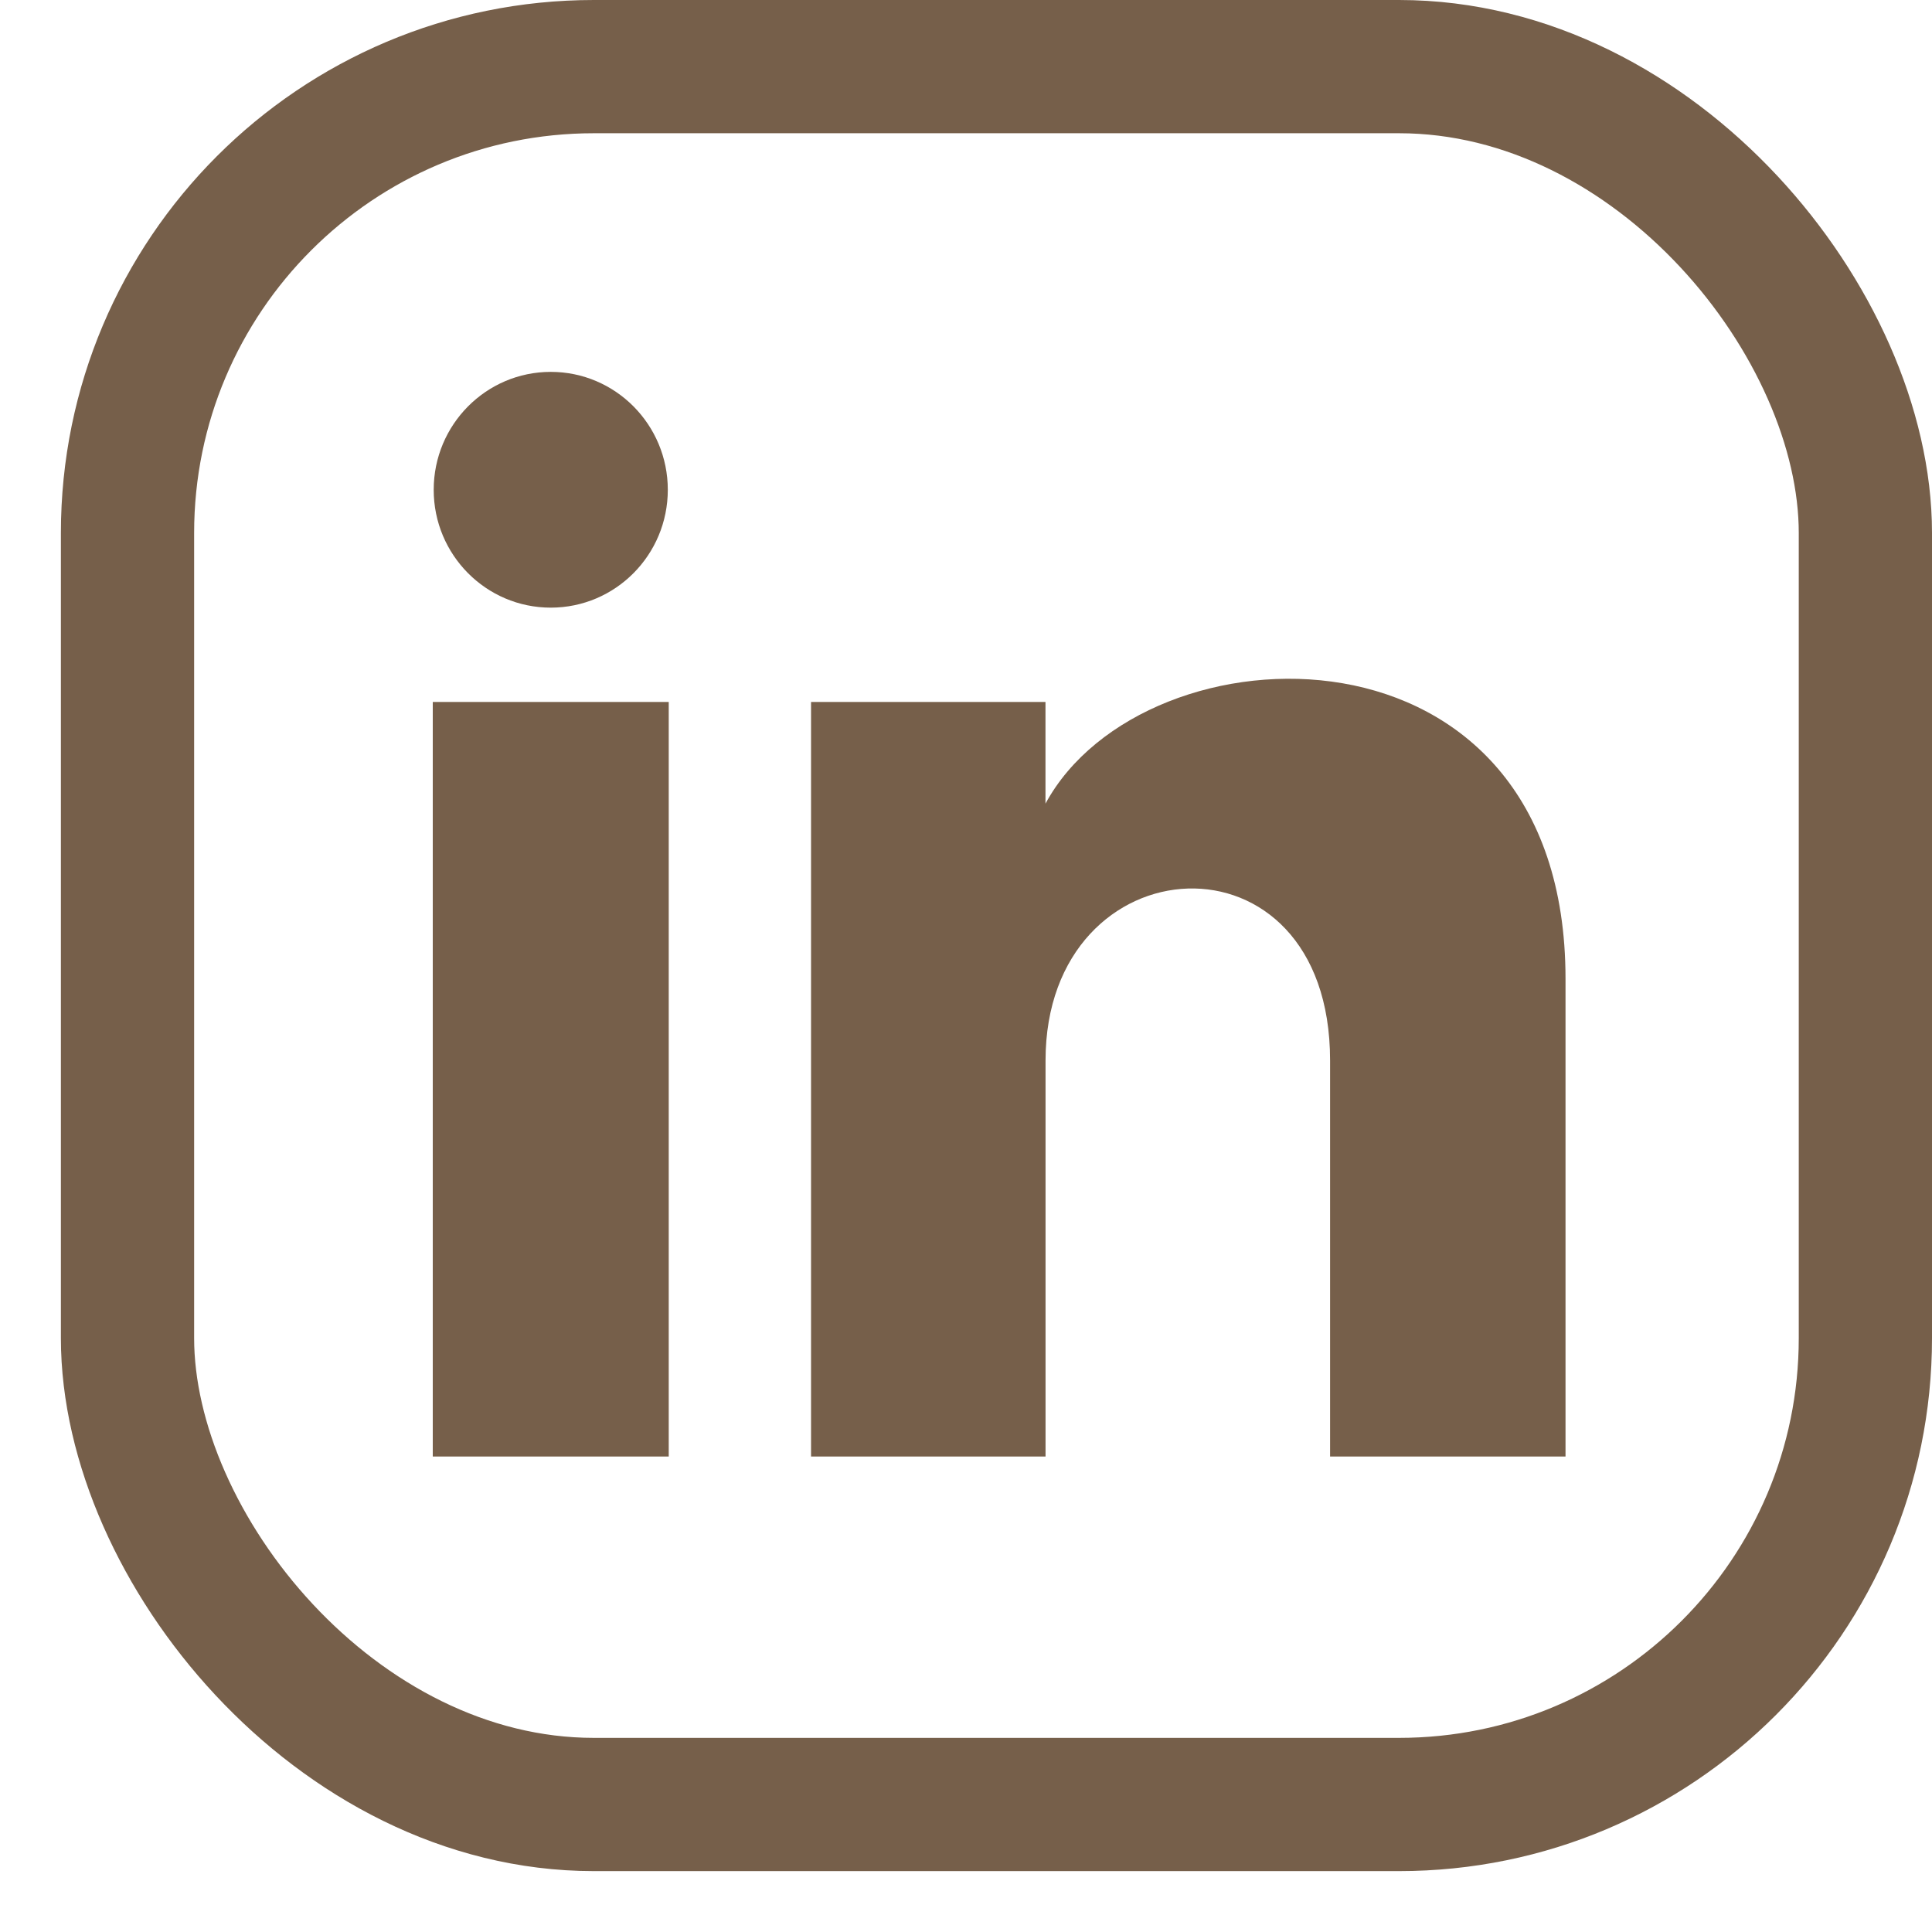 <svg width="29" height="29" viewBox="0 0 29 29" fill="none" xmlns="http://www.w3.org/2000/svg">
<path d="M10.024 7.352C10.024 8.329 9.238 9.121 8.267 9.121C7.297 9.121 6.51 8.329 6.51 7.352C6.51 6.375 7.297 5.582 8.267 5.582C9.238 5.582 10.024 6.375 10.024 7.352ZM10.038 10.537H6.496V21.863H10.038V10.537ZM15.693 10.537H12.174V21.863H15.694V15.918C15.694 12.612 19.965 12.342 19.965 15.918V21.863H23.499V14.692C23.499 9.114 17.178 9.317 15.693 12.063V10.537Z" fill="#765F4A"/>
<rect x="1.914" y="1" width="26.086" height="26.086" rx="7" stroke="#765F4A" stroke-width="2"/>
</svg>
